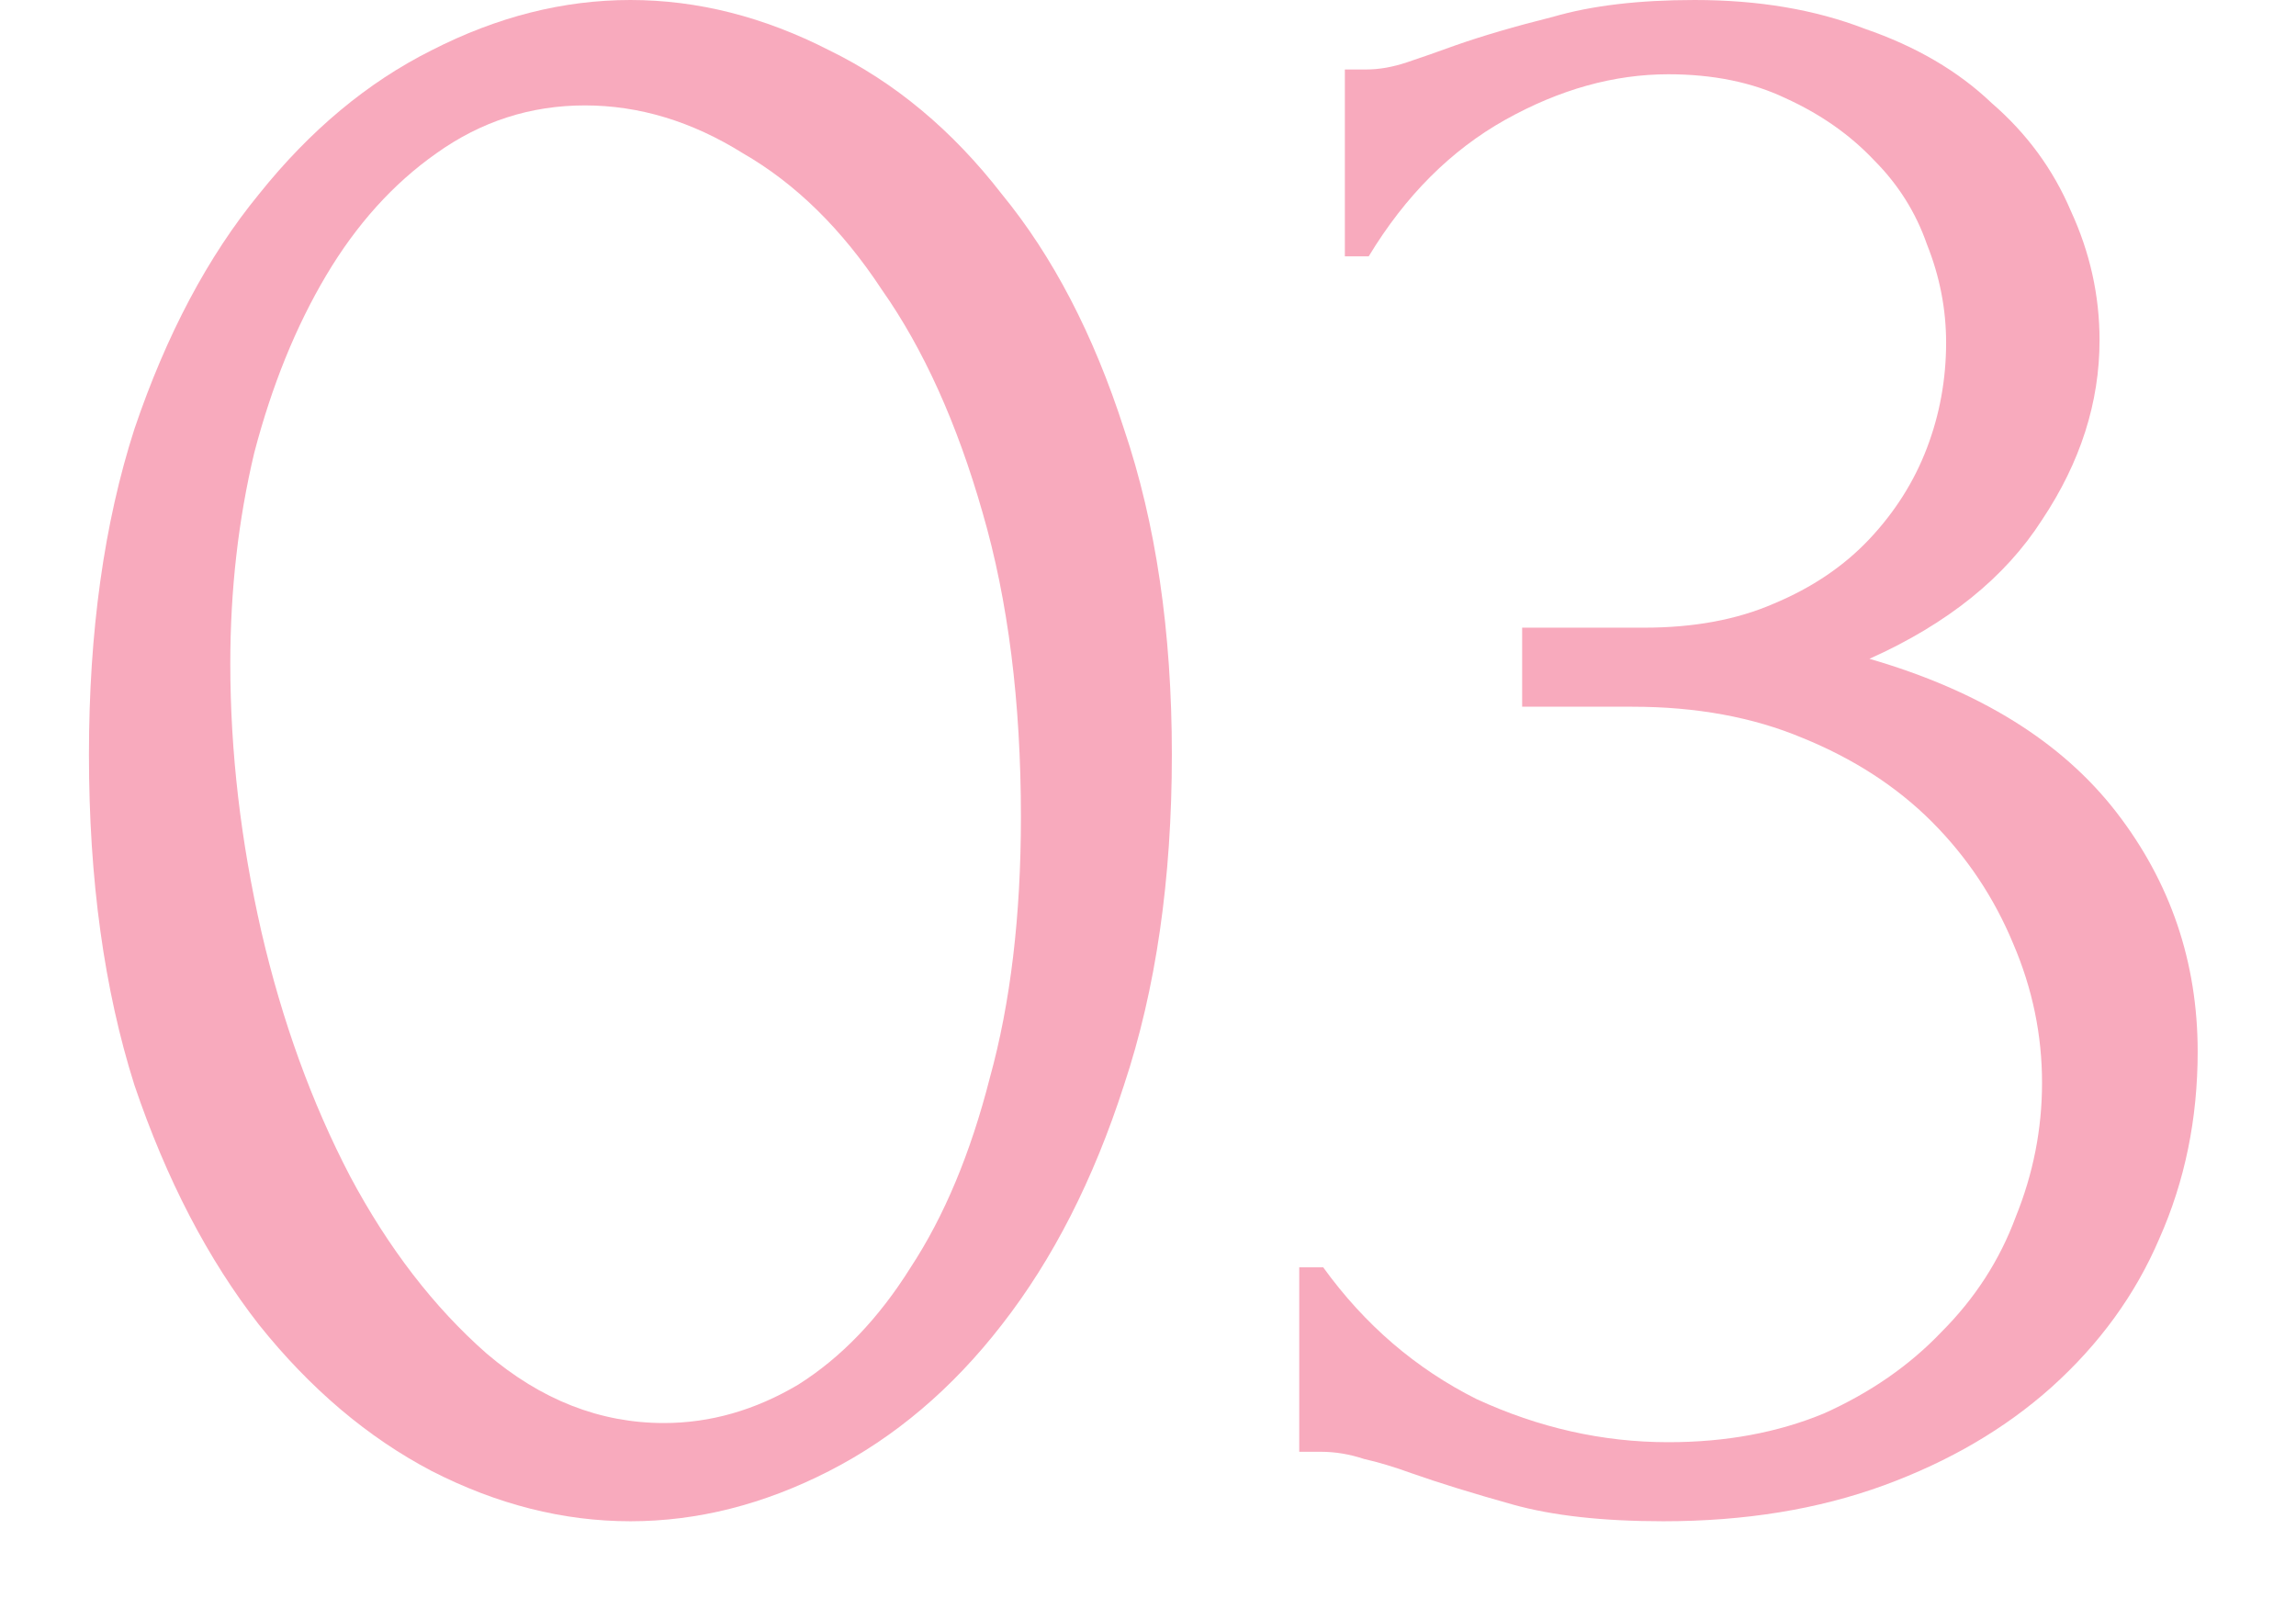 <?xml version="1.0" encoding="UTF-8"?> <svg xmlns="http://www.w3.org/2000/svg" width="23" height="16" viewBox="0 0 23 16" fill="none"><path d="M0.891 7.56C0.891 6.328 1.043 5.24 1.347 4.296C1.667 3.352 2.083 2.568 2.595 1.944C3.107 1.304 3.683 0.824 4.323 0.504C4.979 0.168 5.643 0 6.315 0C6.987 0 7.651 0.168 8.307 0.504C8.963 0.824 9.539 1.304 10.035 1.944C10.547 2.568 10.955 3.352 11.259 4.296C11.579 5.24 11.739 6.328 11.739 7.56C11.739 8.808 11.579 9.912 11.259 10.872C10.955 11.816 10.547 12.616 10.035 13.272C9.539 13.912 8.963 14.4 8.307 14.736C7.651 15.072 6.987 15.24 6.315 15.24C5.643 15.24 4.979 15.072 4.323 14.736C3.683 14.4 3.107 13.912 2.595 13.272C2.083 12.616 1.667 11.816 1.347 10.872C1.043 9.912 0.891 8.808 0.891 7.56ZM10.227 8.184C10.227 7.032 10.099 6.016 9.843 5.136C9.587 4.24 9.251 3.496 8.835 2.904C8.435 2.296 7.971 1.84 7.443 1.536C6.931 1.216 6.403 1.056 5.859 1.056C5.315 1.056 4.819 1.216 4.371 1.536C3.939 1.84 3.571 2.248 3.267 2.76C2.963 3.272 2.723 3.864 2.547 4.536C2.387 5.208 2.307 5.912 2.307 6.648C2.307 7.528 2.411 8.424 2.619 9.336C2.827 10.232 3.123 11.048 3.507 11.784C3.891 12.504 4.347 13.096 4.875 13.56C5.419 14.024 6.011 14.256 6.651 14.256C7.115 14.256 7.563 14.128 7.995 13.872C8.427 13.6 8.803 13.208 9.123 12.696C9.459 12.184 9.723 11.552 9.915 10.8C10.123 10.048 10.227 9.176 10.227 8.184Z" fill="#F8AABD"></path><path d="M13.472 0.696H13.688C13.816 0.696 13.951 0.672 14.095 0.624C14.239 0.576 14.399 0.52 14.575 0.456C14.848 0.36 15.175 0.264 15.559 0.168C15.944 0.056 16.416 0 16.976 0C17.616 0 18.183 0.096 18.68 0.288C19.192 0.464 19.616 0.712 19.951 1.032C20.303 1.336 20.567 1.696 20.744 2.112C20.936 2.528 21.032 2.96 21.032 3.408C21.032 4.032 20.84 4.632 20.456 5.208C20.087 5.784 19.512 6.248 18.727 6.6C19.831 6.92 20.655 7.432 21.2 8.136C21.744 8.84 22.015 9.64 22.015 10.536C22.015 11.208 21.887 11.832 21.631 12.408C21.392 12.968 21.032 13.464 20.552 13.896C20.087 14.312 19.527 14.64 18.872 14.88C18.215 15.12 17.48 15.24 16.663 15.24C16.055 15.24 15.552 15.184 15.152 15.072C14.752 14.96 14.415 14.856 14.143 14.76C13.967 14.696 13.807 14.648 13.664 14.616C13.52 14.568 13.376 14.544 13.232 14.544H13.015V12.696H13.255C13.671 13.272 14.184 13.712 14.791 14.016C15.415 14.304 16.055 14.448 16.712 14.448C17.288 14.448 17.808 14.352 18.271 14.16C18.735 13.952 19.128 13.68 19.448 13.344C19.784 13.008 20.032 12.624 20.192 12.192C20.367 11.76 20.456 11.312 20.456 10.848C20.456 10.368 20.36 9.904 20.168 9.456C19.976 8.992 19.703 8.584 19.352 8.232C19 7.88 18.567 7.6 18.055 7.392C17.559 7.184 16.991 7.08 16.352 7.08H15.248V6.288H16.471C16.968 6.288 17.399 6.208 17.767 6.048C18.151 5.888 18.471 5.672 18.727 5.4C18.983 5.128 19.175 4.824 19.303 4.488C19.431 4.152 19.495 3.8 19.495 3.432C19.495 3.096 19.431 2.768 19.303 2.448C19.192 2.128 19.015 1.848 18.776 1.608C18.535 1.352 18.239 1.144 17.887 0.984C17.552 0.824 17.16 0.744 16.712 0.744C16.168 0.744 15.623 0.896 15.079 1.2C14.536 1.504 14.079 1.96 13.711 2.568H13.472V0.696Z" fill="#F8AABD"></path></svg> 